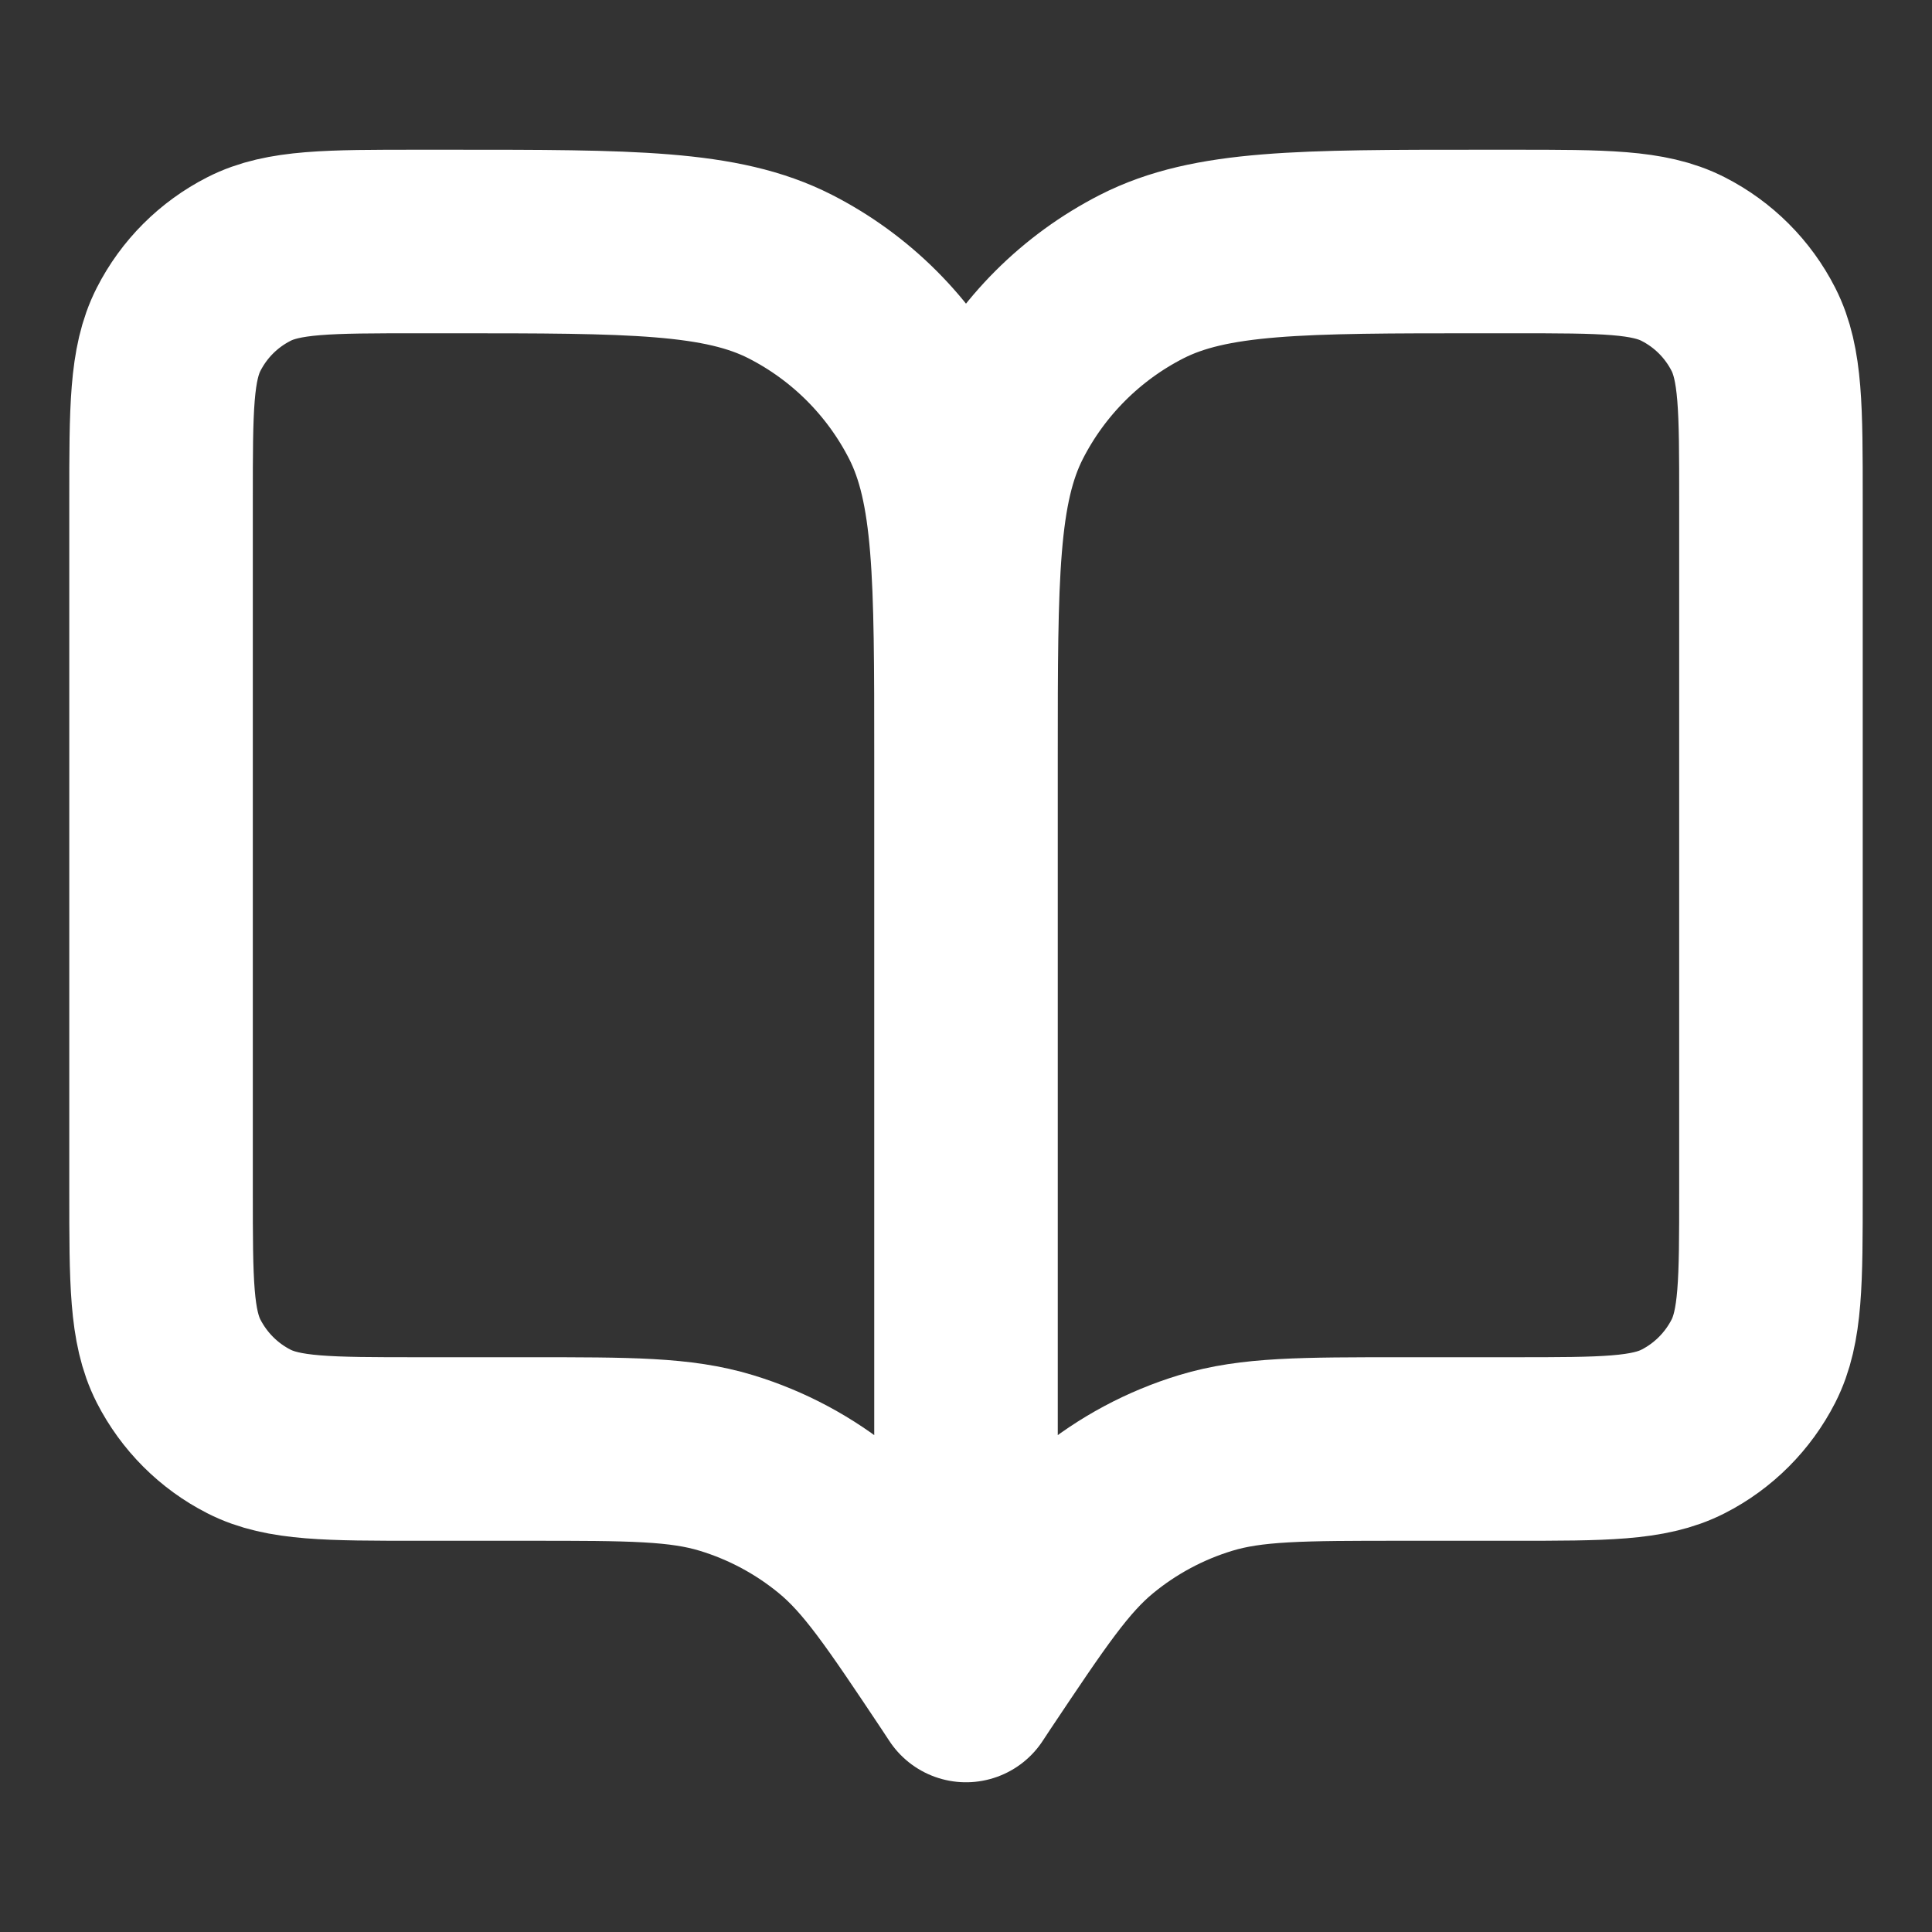 <svg xmlns="http://www.w3.org/2000/svg" width="14" height="14" viewBox="0 0 14 14" fill="none"><rect x="0" y="0" width="14" height="14" fill="#333333" stroke="none"/><path d="M7 12.25L6.942 12.162C6.537 11.555 6.334 11.251 6.066 11.031C5.829 10.836 5.556 10.69 5.263 10.601C4.931 10.5 4.566 10.5 3.835 10.5H3.033C2.38 10.5 2.053 10.5 1.804 10.373C1.584 10.261 1.406 10.082 1.294 9.863C1.167 9.613 1.167 9.287 1.167 8.633V3.617C1.167 2.963 1.167 2.637 1.294 2.387C1.406 2.167 1.584 1.989 1.804 1.877C2.053 1.75 2.38 1.75 3.033 1.75H3.267C4.574 1.75 5.227 1.75 5.726 2.004C6.165 2.228 6.522 2.585 6.746 3.024C7 3.523 7 4.177 7 5.483M7 12.25V5.483M7 12.25L7.058 12.162C7.464 11.555 7.666 11.251 7.934 11.031C8.171 10.836 8.444 10.69 8.737 10.601C9.069 10.5 9.434 10.5 10.165 10.5H10.967C11.62 10.5 11.947 10.5 12.196 10.373C12.416 10.261 12.594 10.082 12.706 9.863C12.833 9.613 12.833 9.287 12.833 8.633V3.617C12.833 2.963 12.833 2.637 12.706 2.387C12.594 2.167 12.416 1.989 12.196 1.877C11.947 1.75 11.62 1.75 10.967 1.75H10.733C9.427 1.75 8.773 1.75 8.274 2.004C7.835 2.228 7.478 2.585 7.254 3.024C7 3.523 7 4.177 7 5.483" stroke="white" stroke-width="1.33" stroke-linecap="round" stroke-linejoin="round"/></svg>